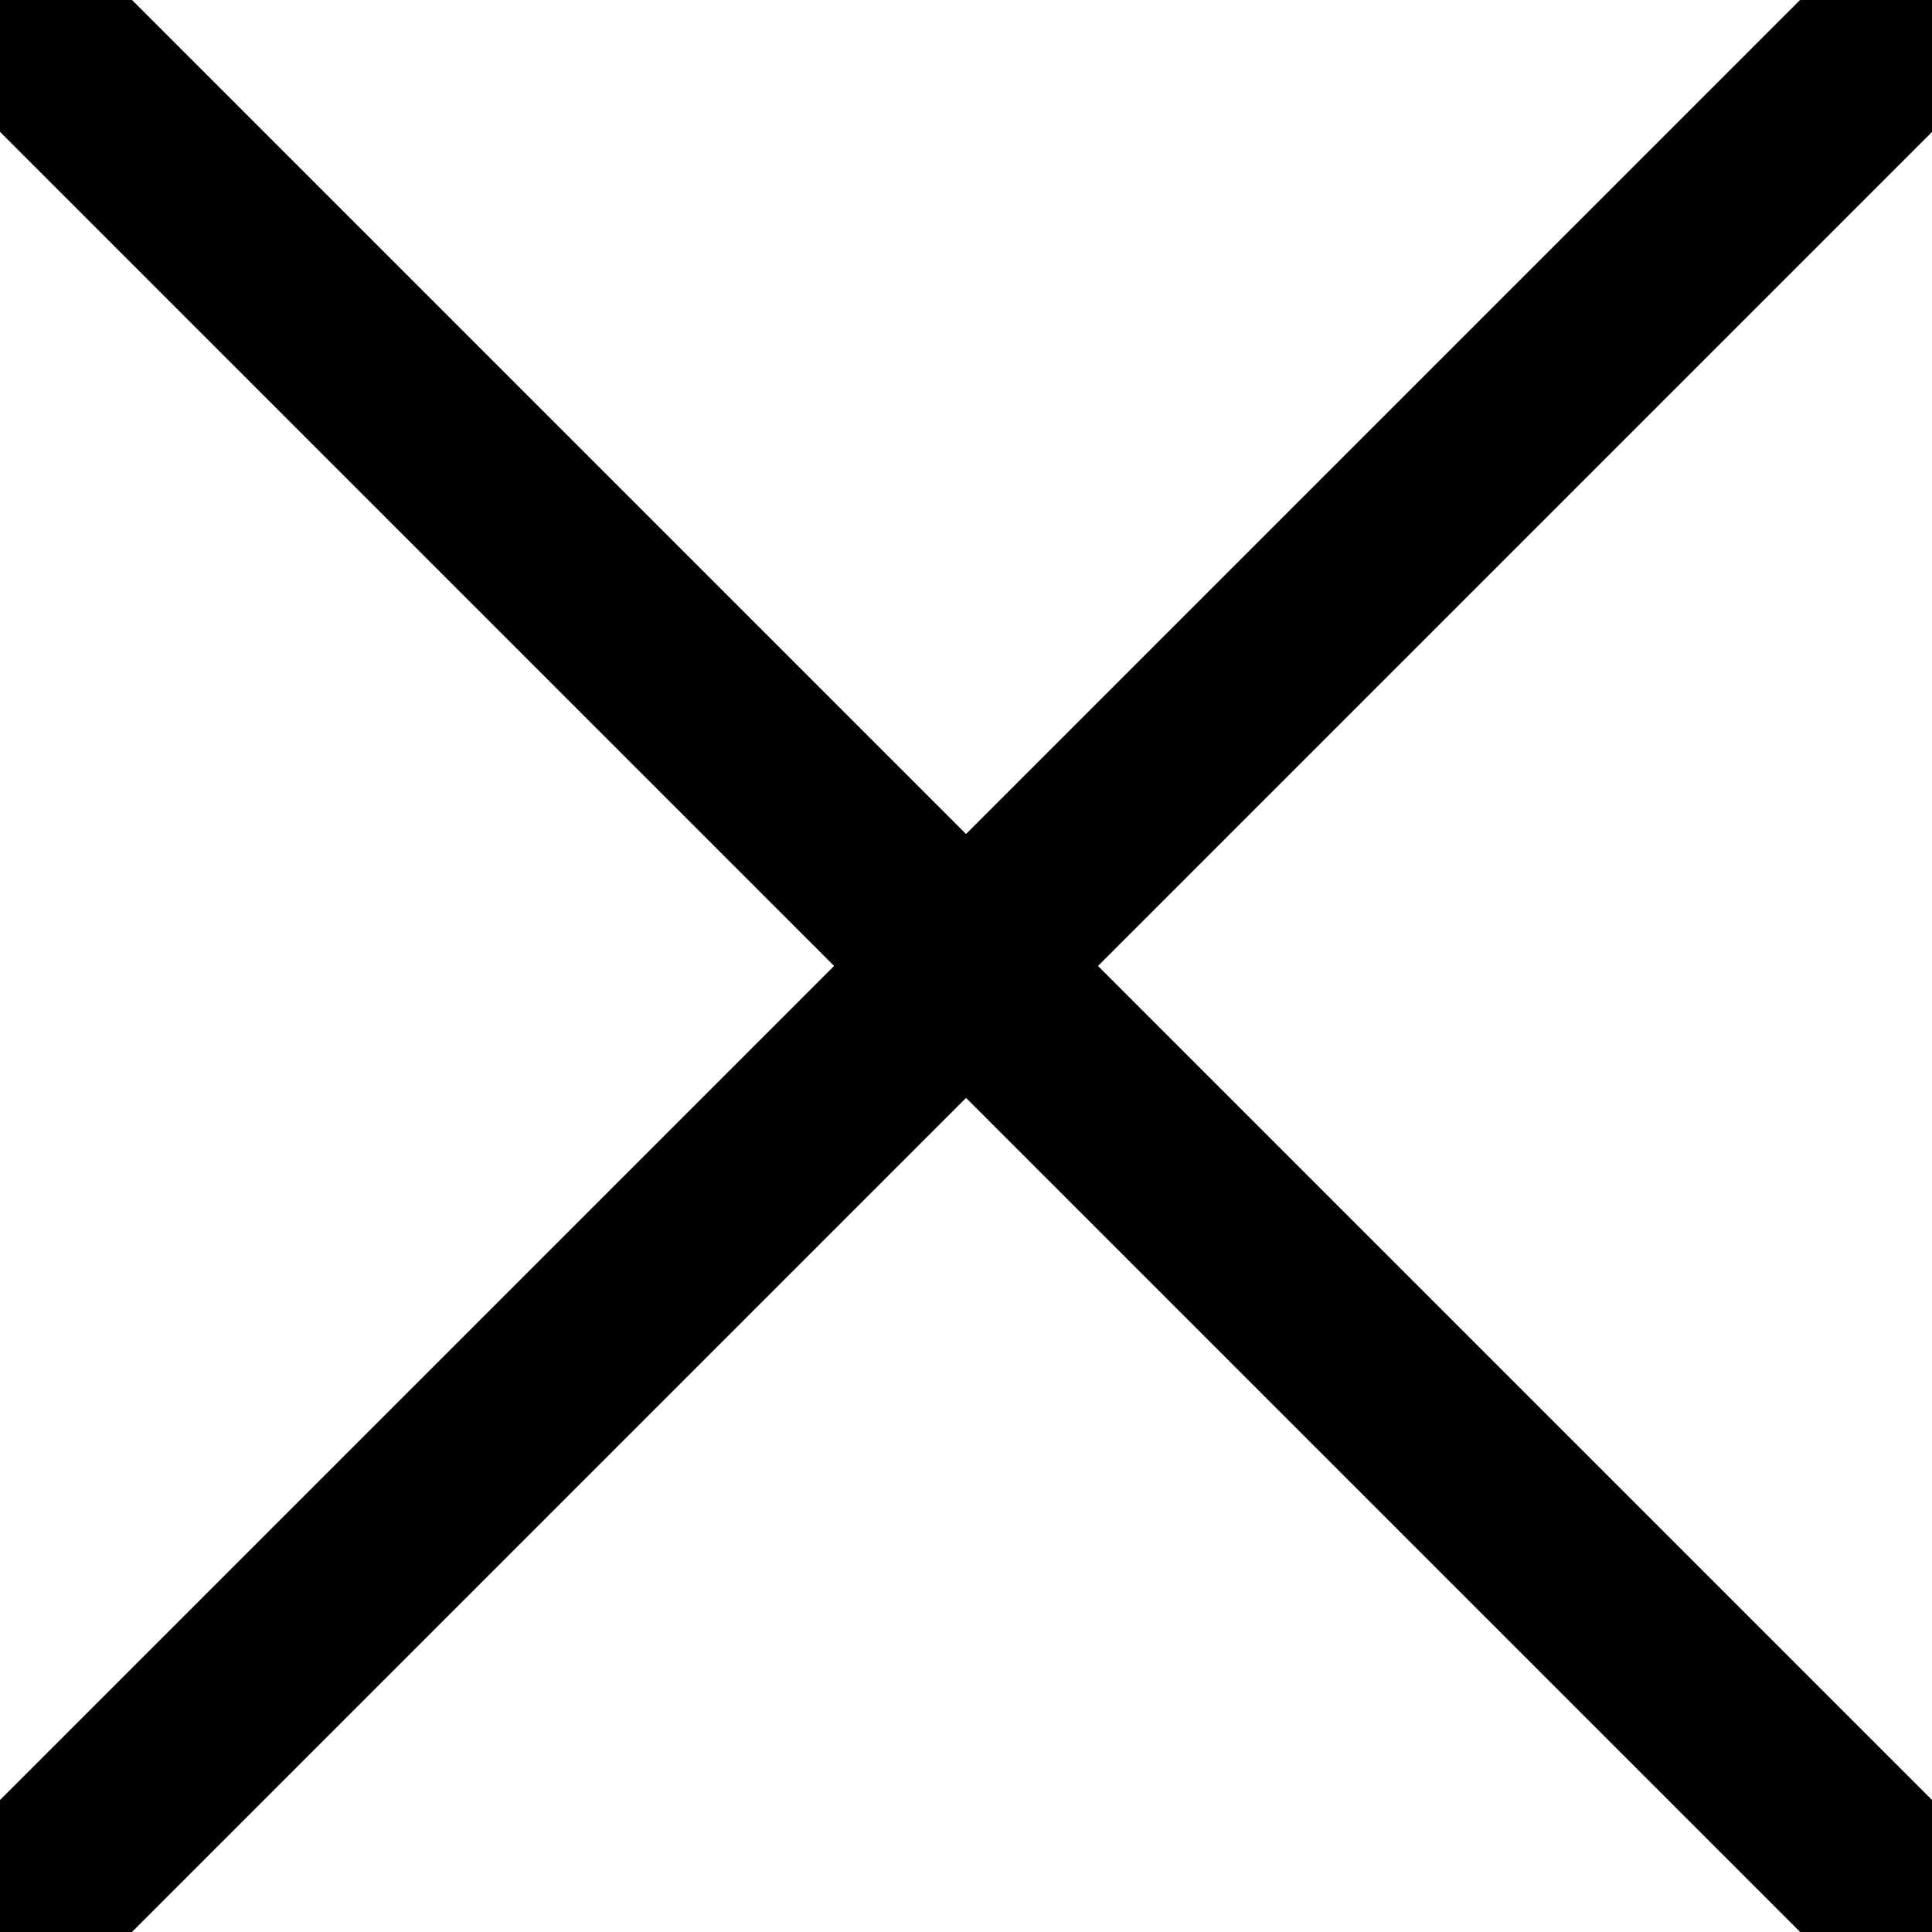 <svg xmlns="http://www.w3.org/2000/svg" width="20.707" height="20.707" viewBox="0 0 20.707 20.707">
  <g id="X" transform="translate(-0.037 0.792)">
    <line id="線_960" data-name="線 960" x2="20" y2="20" transform="translate(0.391 -0.439)" fill="none" stroke="#000" stroke-width="2" stroke-linecap="round"/>
    <line id="線_961" data-name="線 961" x1="20" y2="20" transform="translate(0.391 -0.439)" fill="none" stroke="#000" stroke-width="2" stroke-linecap="round"/>
  </g>
</svg>
